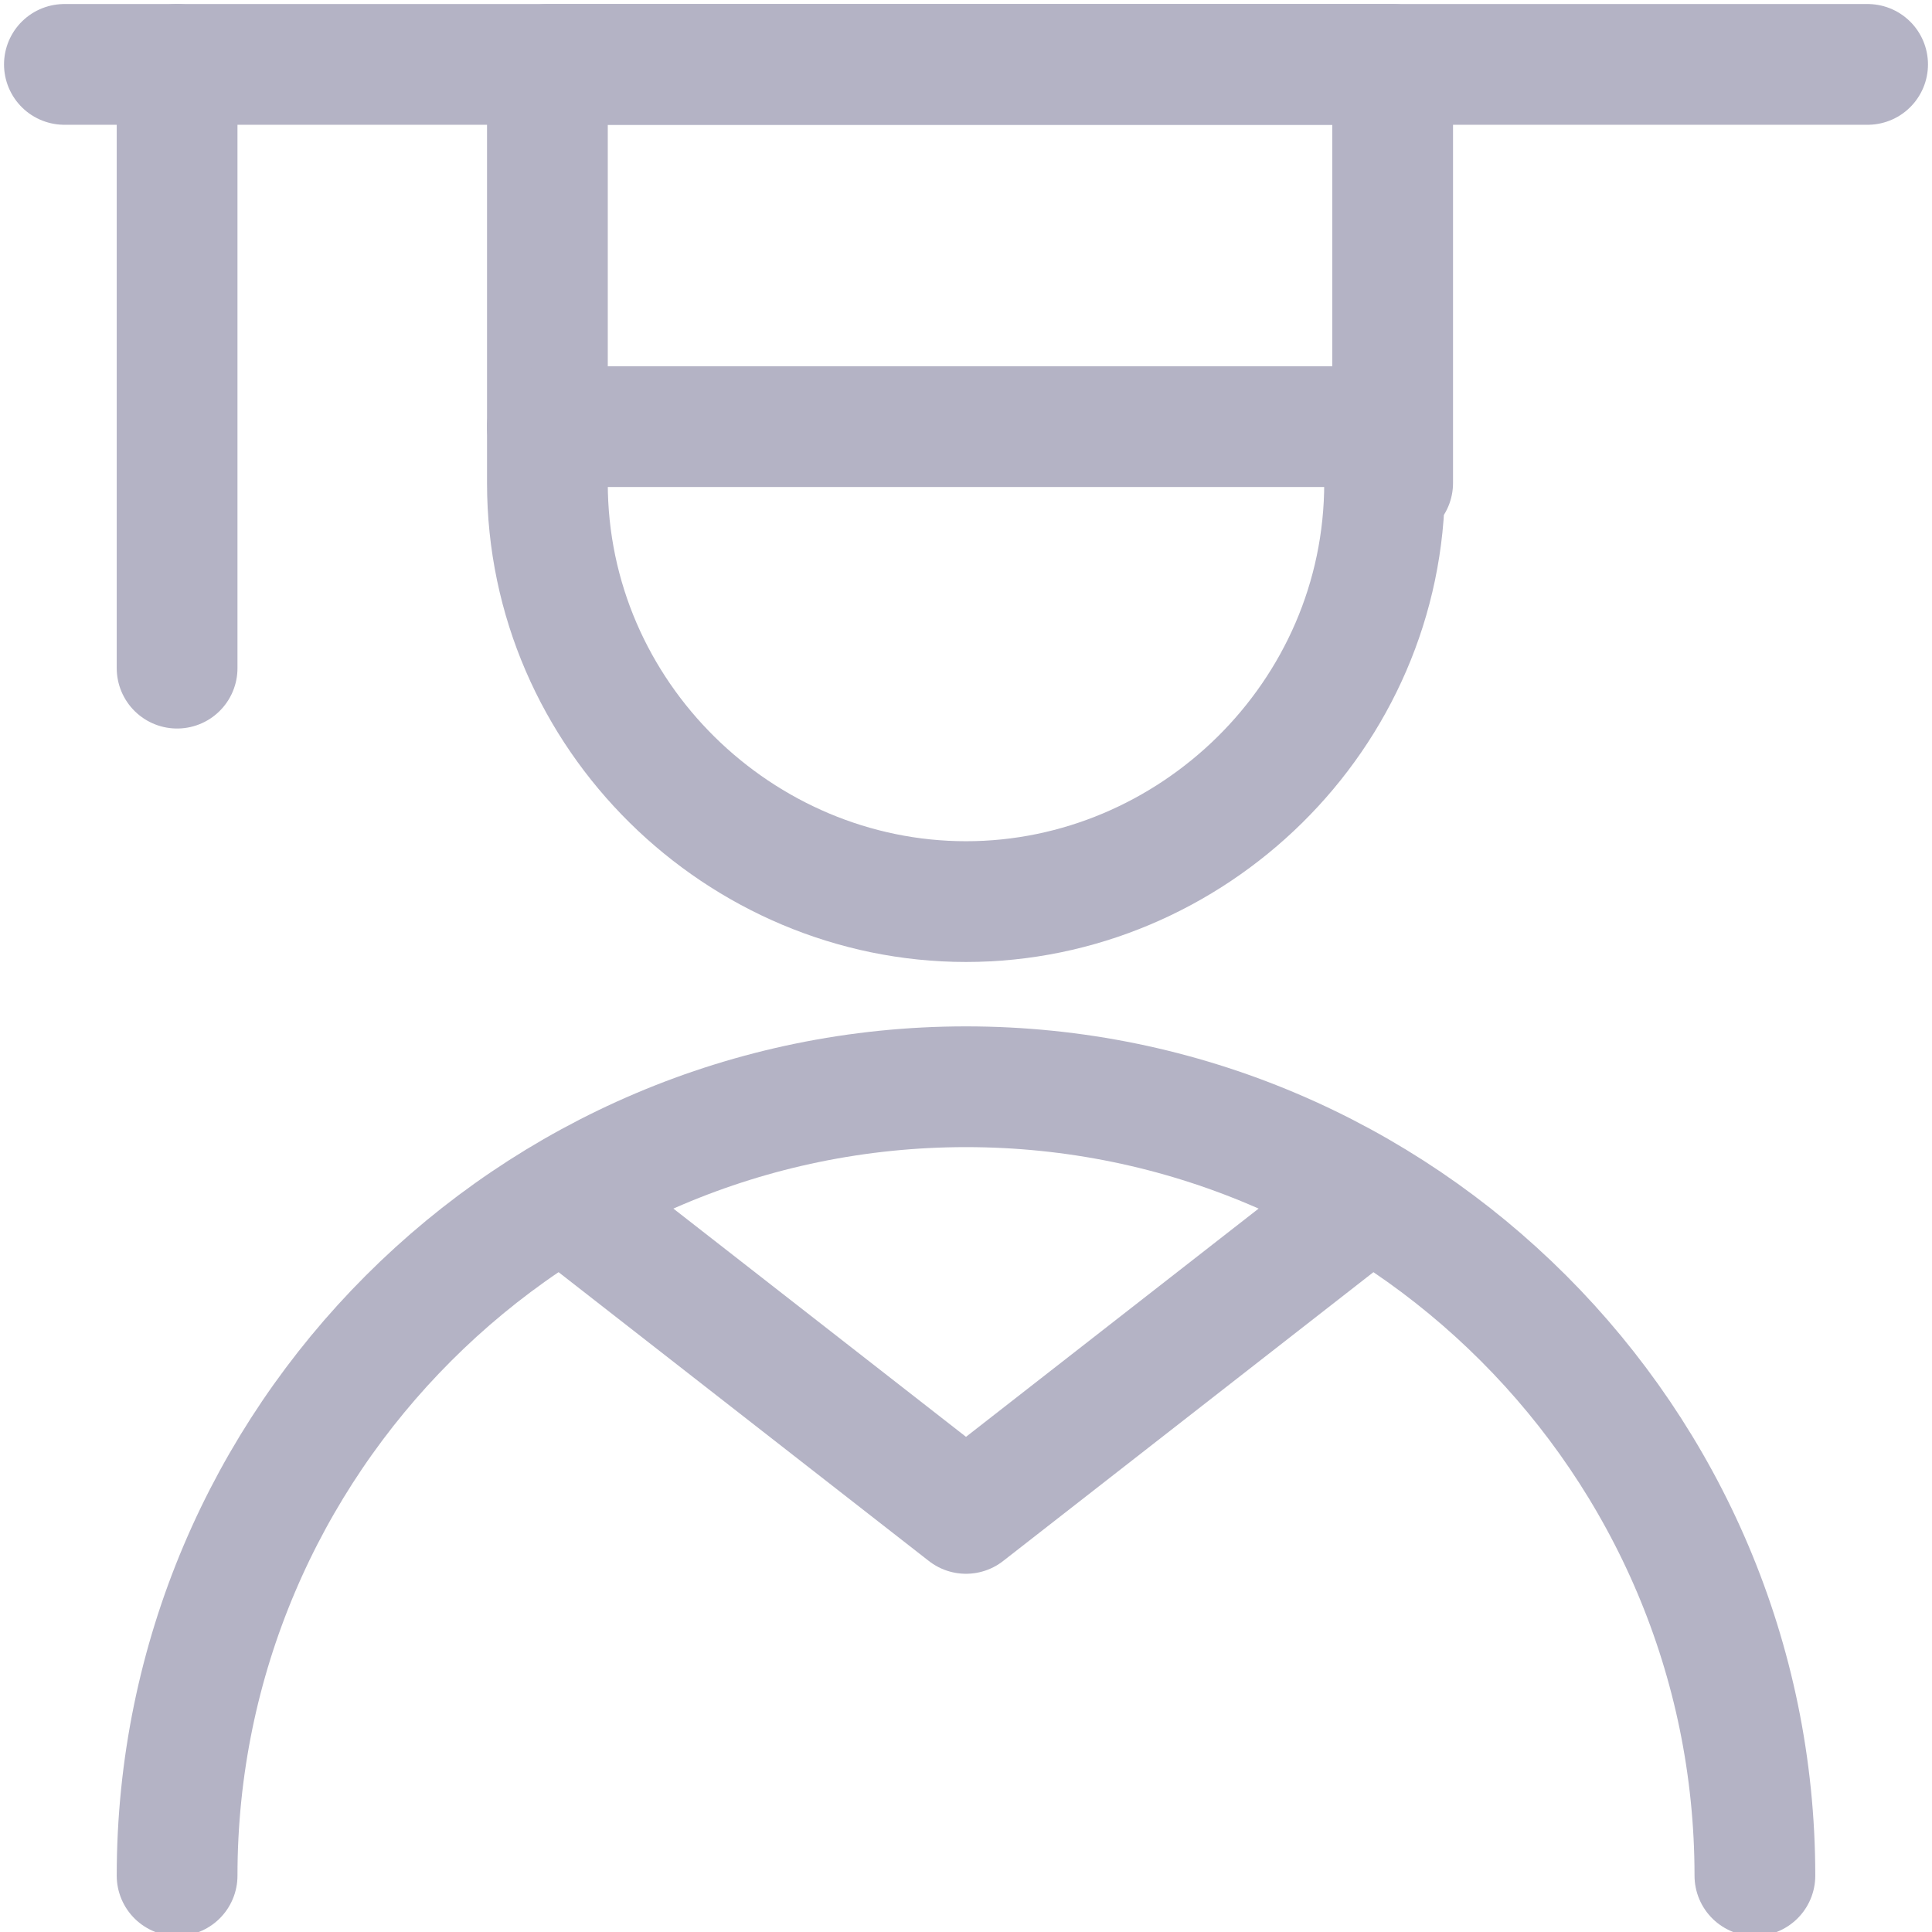<?xml version="1.0" encoding="utf-8"?>
<!-- Generator: Adobe Illustrator 24.0.1, SVG Export Plug-In . SVG Version: 6.00 Build 0)  -->
<svg version="1.1" id="Warstwa_1" xmlns="http://www.w3.org/2000/svg" xmlns:xlink="http://www.w3.org/1999/xlink" x="0px" y="0px"
	 viewBox="0 0 24 24" style="enable-background:new 0 0 24 24;" xml:space="preserve">
<style type="text/css">
	.st0{fill:none;stroke:#B4B3C5;stroke-width:1.5;stroke-linecap:round;stroke-linejoin:round;}
</style>
<path class="st0" d="M17.2,6c0,2.9-2.4,5.2-5.2,5.2S6.8,8.9,6.8,6V0.8h10.5V6z"/>
<path class="st0" d="M2.2,23.3c0-5.4,4.4-9.8,9.8-9.8s9.8,4.4,9.8,9.8"/>
<line class="st0" x1="0.8" y1="0.8" x2="23.2" y2="0.8"/>
<line class="st0" x1="6.8" y1="5.3" x2="17.2" y2="5.3"/>
<line class="st0" x1="2.2" y1="0.8" x2="2.2" y2="8.3"/>
<polyline class="st0" points="7,14.9 12,18.8 17,14.9 "/>
</svg>
